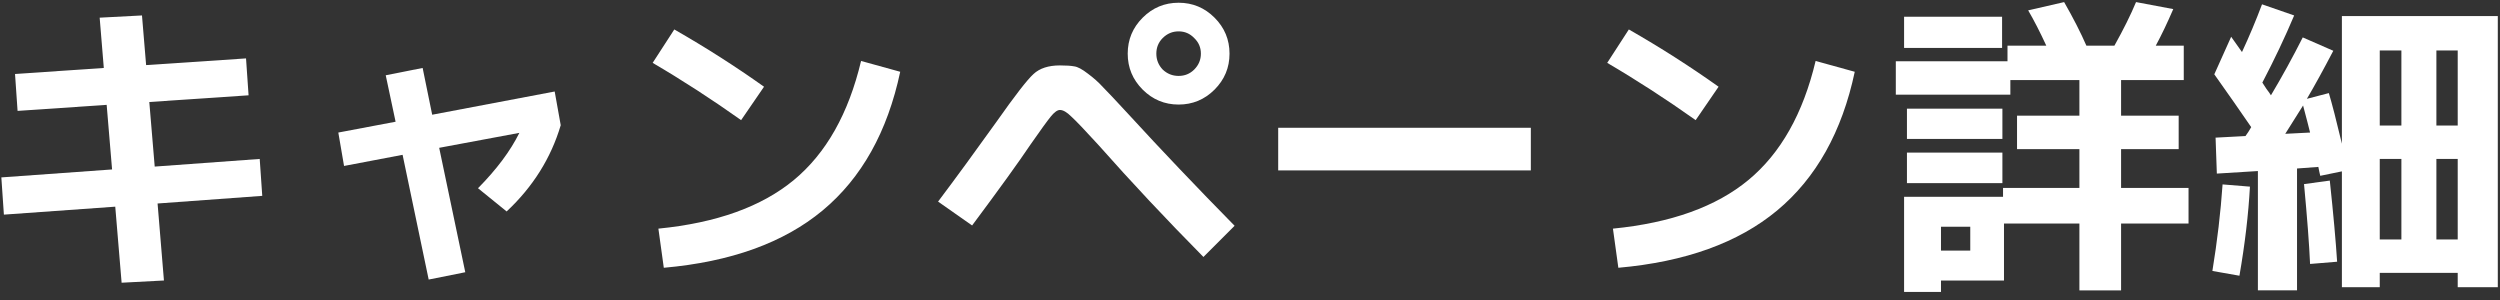 <svg width="275" height="33" viewBox="0 0 275 33" fill="none" xmlns="http://www.w3.org/2000/svg">
<rect x="0" y="0" width="275" height="33" fill="#333333" stroke="none"/>
<path d="M254.108 14.58C253.968 13.996 253.712 13.005 253.338 11.605C253.175 11.861 252.522 12.9 251.378 14.72L254.108 14.58ZM264.153 13.81V5.55H261.773V13.81H264.153ZM264.153 17.485H261.773V26.34H264.153V17.485ZM268.003 13.81H270.348V5.55H268.003V13.81ZM268.003 17.485V26.34H270.348V17.485H268.003ZM243.573 8.175L245.428 4.045C245.802 4.558 246.198 5.118 246.618 5.725C247.412 4.021 248.147 2.271 248.823 0.475L252.358 1.7C251.355 4.08 250.188 6.541 248.858 9.085C248.952 9.225 249.103 9.458 249.313 9.785C249.547 10.088 249.71 10.321 249.803 10.485C251.04 8.408 252.207 6.285 253.303 4.115L256.663 5.585C255.59 7.638 254.622 9.4 253.758 10.87L256.173 10.24C256.523 11.406 257.002 13.261 257.608 15.805V1.77H274.758V31.59H270.348V30.015H261.773V31.59H257.608V18.85L255.228 19.34C255.205 19.246 255.17 19.095 255.123 18.885C255.077 18.651 255.042 18.476 255.018 18.36L252.673 18.535V31.94H248.368V18.815L243.853 19.095L243.713 15.14L247.003 14.965C247.073 14.871 247.178 14.72 247.318 14.51C247.458 14.276 247.563 14.101 247.633 13.985C246.467 12.281 245.113 10.345 243.573 8.175ZM243.363 29.805C243.9 26.515 244.273 23.341 244.483 20.285L247.493 20.53C247.33 23.563 246.945 26.83 246.338 30.33L243.363 29.805ZM257.083 28.79L254.108 29.035C254.015 26.911 253.793 23.983 253.443 20.25L256.278 19.865C256.675 23.598 256.943 26.573 257.083 28.79Z" fill="white"/>
<path d="M213.509 27.566H216.729V24.941H213.509V27.566ZM209.449 5.27V1.84H220.229V5.27H209.449ZM208.539 10.415V6.74H220.824V5.025H225.094C224.394 3.509 223.729 2.214 223.099 1.14L227.054 0.23C228.057 1.98 228.874 3.579 229.504 5.025H232.584C233.587 3.229 234.381 1.63 234.964 0.23L239.059 1C238.406 2.517 237.764 3.859 237.134 5.025H240.214V8.805H233.319V12.726H239.654V16.401H233.319V20.671H240.739V24.59H233.319V31.941H228.734V24.59H220.439V30.855H213.509V32.115H209.449V21.651H220.334V20.671H228.734V16.401H221.874V12.726H228.734V8.805H221.139V10.415H208.539ZM209.764 15.28V11.956H220.264V15.28H209.764ZM209.764 20.145V16.785H220.264V20.145H209.764Z" fill="white"/>
<path d="M177.423 25.15C183.816 24.52 188.786 22.735 192.333 19.795C195.88 16.855 198.341 12.492 199.718 6.705L204.023 7.895C202.623 14.499 199.776 19.585 195.483 23.155C191.213 26.702 185.391 28.802 178.018 29.455L177.423 25.15ZM176.793 6.915L179.173 3.24C182.603 5.2 185.893 7.3 189.043 9.54L186.523 13.215C183.303 10.929 180.06 8.829 176.793 6.915Z" fill="white"/>
<path d="M140.602 18.745V14.055H168.392V18.745H140.602Z" fill="white"/>
<path d="M103.188 22.176C105.171 19.539 107.306 16.622 109.592 13.426C111.646 10.509 113.011 8.747 113.688 8.141C114.364 7.511 115.332 7.196 116.592 7.196C117.292 7.196 117.817 7.231 118.167 7.301C118.541 7.347 119.043 7.616 119.673 8.106C120.303 8.572 120.851 9.062 121.317 9.576C121.807 10.066 122.741 11.057 124.118 12.551C127.734 16.494 131.631 20.589 135.807 24.836L132.378 28.266C128.271 24.112 124.421 20.006 120.827 15.946C119.357 14.336 118.366 13.297 117.853 12.831C117.363 12.341 116.942 12.096 116.592 12.096C116.312 12.096 115.974 12.341 115.577 12.831C115.181 13.321 114.446 14.336 113.372 15.876C112.089 17.789 109.942 20.764 106.932 24.801L103.188 22.176ZM133.602 1.946C134.699 3.042 135.247 4.361 135.247 5.901C135.247 7.441 134.699 8.759 133.602 9.856C132.506 10.952 131.187 11.501 129.647 11.501C128.107 11.501 126.789 10.952 125.693 9.856C124.596 8.759 124.048 7.441 124.048 5.901C124.048 4.361 124.596 3.042 125.693 1.946C126.789 0.849 128.107 0.301 129.647 0.301C131.187 0.301 132.506 0.849 133.602 1.946ZM131.363 7.651C131.853 7.161 132.098 6.577 132.098 5.901C132.098 5.224 131.853 4.652 131.363 4.186C130.896 3.696 130.324 3.451 129.647 3.451C128.971 3.451 128.387 3.696 127.897 4.186C127.431 4.652 127.197 5.224 127.197 5.901C127.197 6.577 127.431 7.161 127.897 7.651C128.387 8.117 128.971 8.351 129.647 8.351C130.324 8.351 130.896 8.117 131.363 7.651Z" fill="white"/>
<path d="M72.423 25.15C78.816 24.52 83.786 22.735 87.333 19.795C90.88 16.855 93.341 12.492 94.718 6.705L99.023 7.895C97.623 14.499 94.776 19.585 90.483 23.155C86.213 26.702 80.391 28.802 73.018 29.455L72.423 25.15ZM71.793 6.915L74.173 3.24C77.603 5.2 80.893 7.3 84.043 9.54L81.523 13.215C78.303 10.929 75.06 8.829 71.793 6.915Z" fill="white"/>
<path d="M42.43 8.28L46.49 7.475L47.54 12.62L61.015 10.065L61.68 13.775C60.606 17.391 58.623 20.553 55.73 23.26L52.58 20.705C54.633 18.628 56.15 16.598 57.13 14.615L48.31 16.26L51.18 29.945L47.155 30.75L44.285 17.03L37.845 18.255L37.215 14.58L43.515 13.39L42.43 8.28Z" fill="white"/>
<path d="M10.963 1.944L15.618 1.699L16.073 7.159L27.063 6.424L27.343 10.484L16.423 11.219L17.018 18.324L28.568 17.484L28.848 21.544L17.333 22.384L18.033 30.854L13.378 31.099L12.678 22.734L0.428 23.609L0.148 19.514L12.328 18.639L11.733 11.534L1.933 12.199L1.653 8.139L11.418 7.474L10.963 1.944Z" fill="white"/>
</svg>
